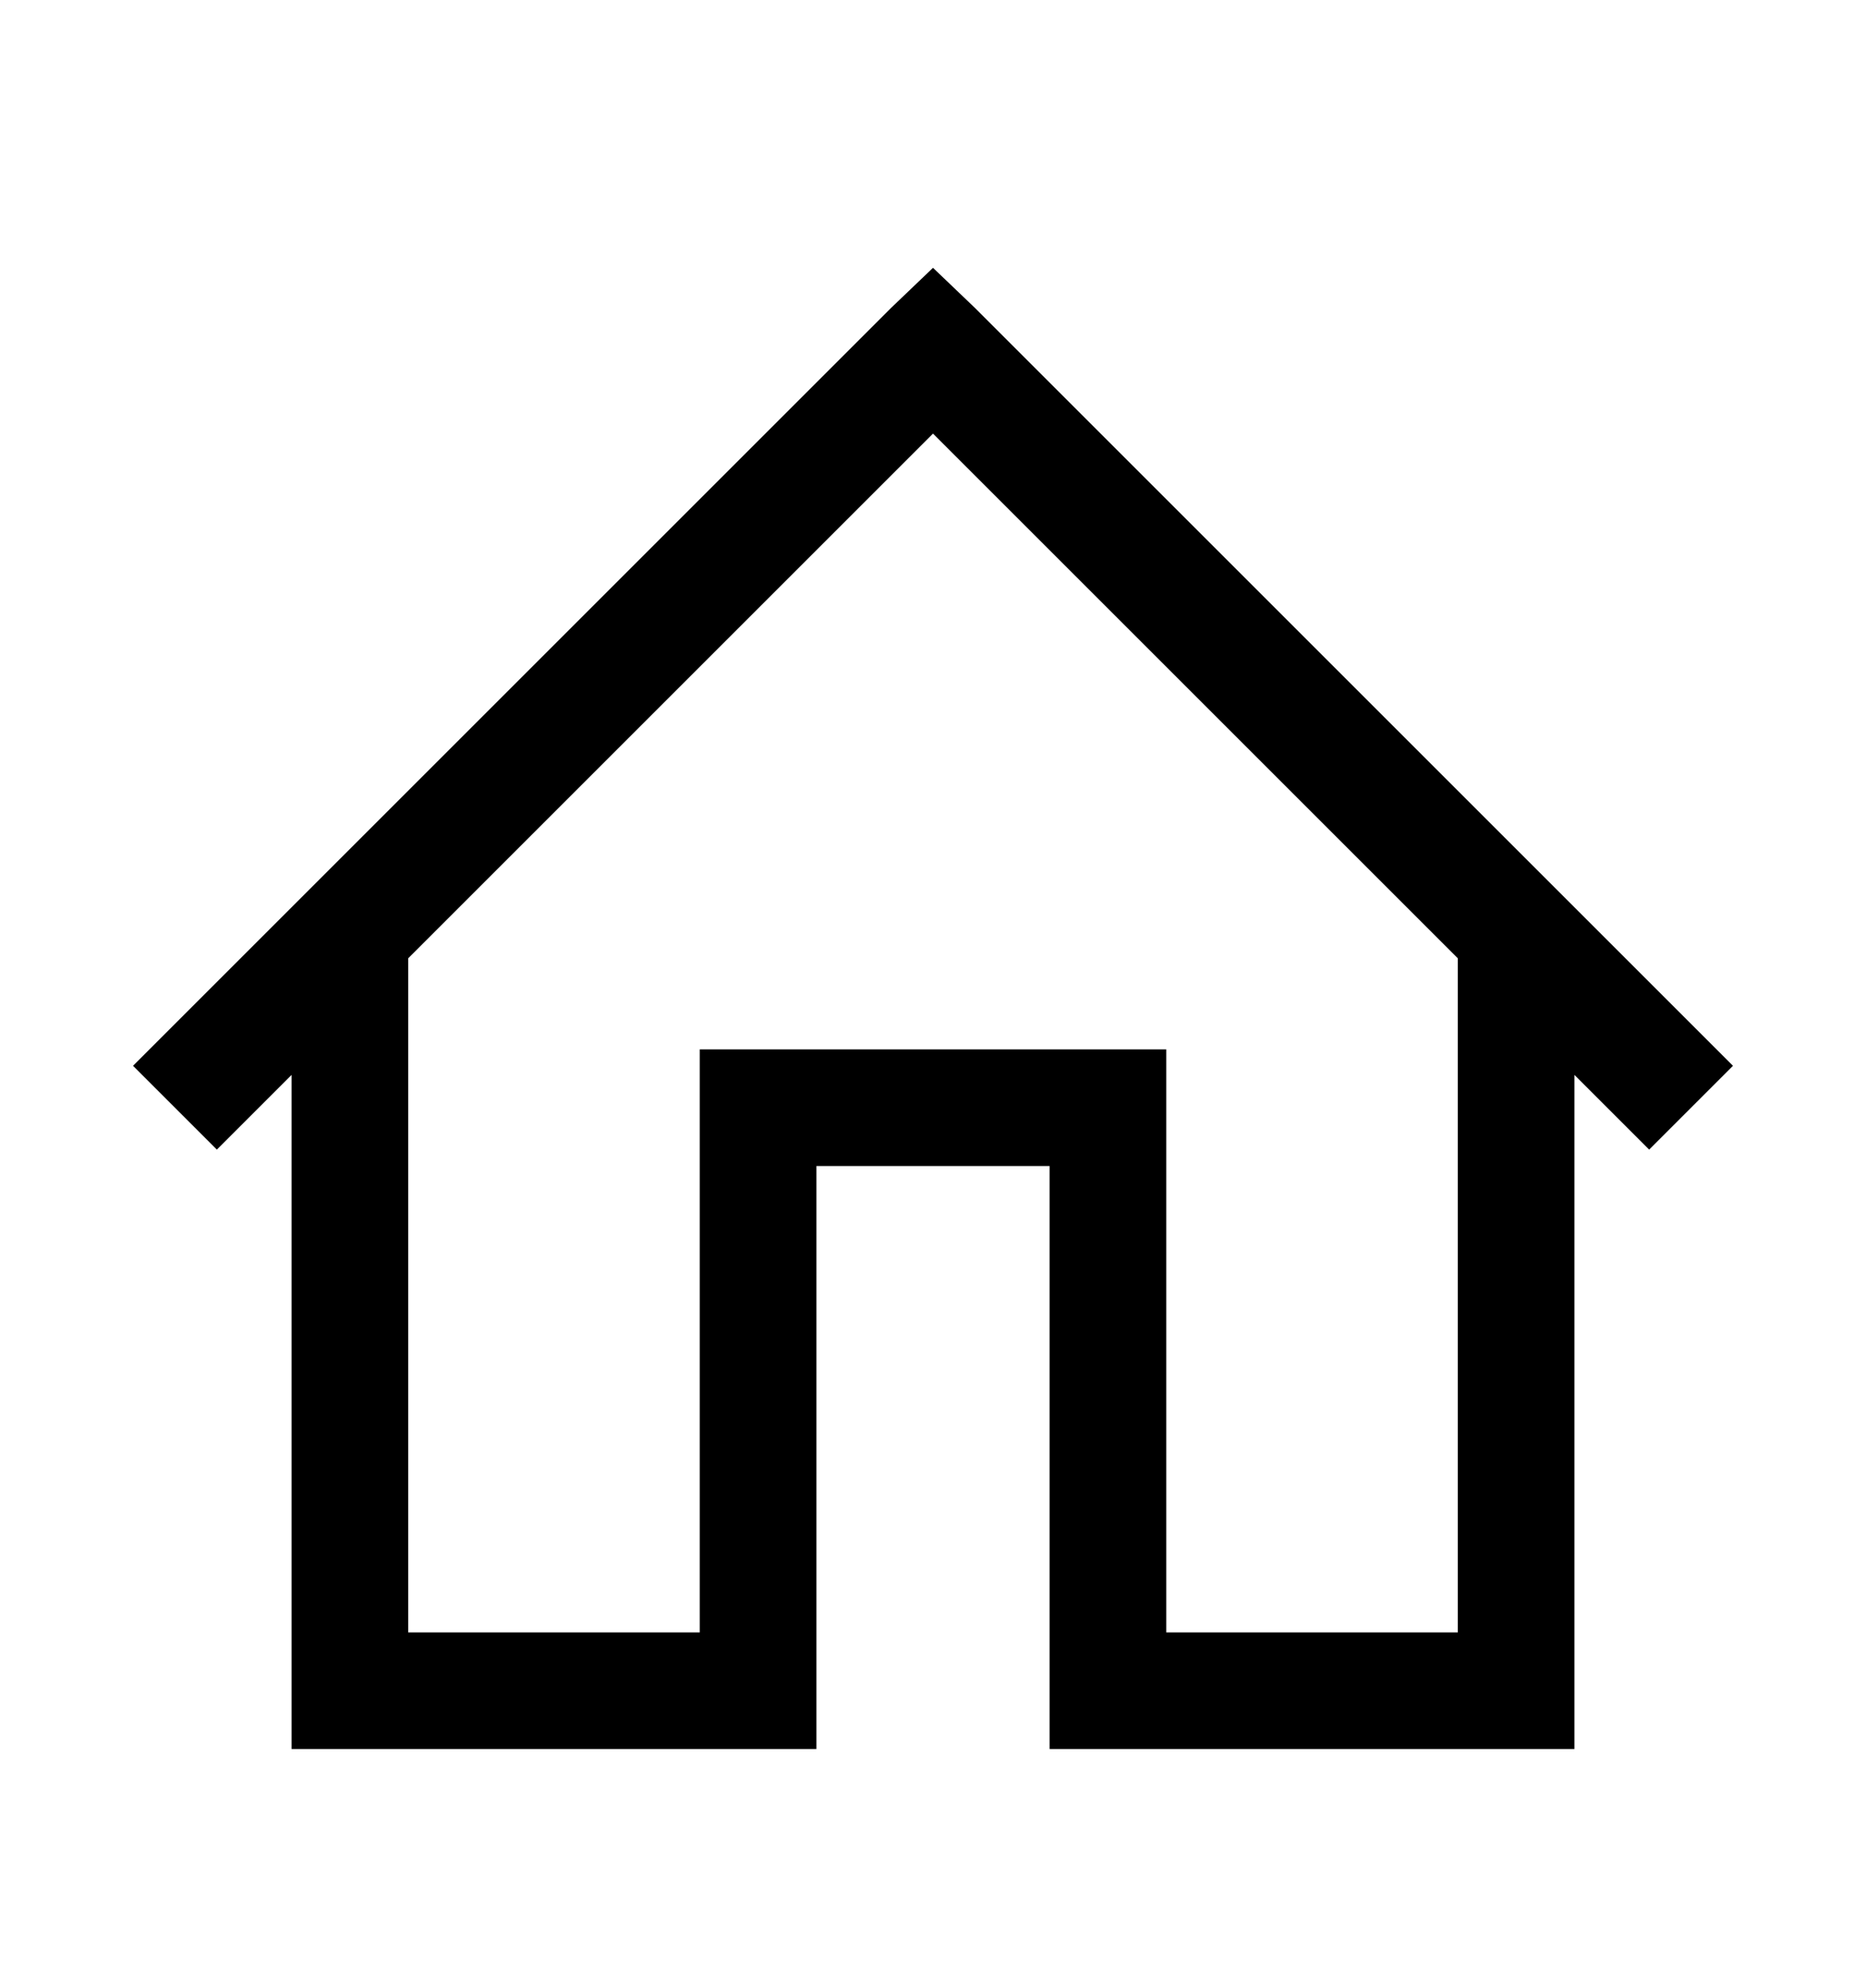 <svg version="1.1" xmlns="http://www.w3.org/2000/svg" xmlns:xlink="http://www.w3.org/1999/xlink" id="home" viewBox="0 0 512 545.5"><path d="M256 73.5l11.5 11 208 208-23 23L432 295v185H288V320h-64v160H80V295l-20.5 20.5-23-23 208-208zm0 45.5L112 263v185h80V288h128v160h80V263z"/></svg>